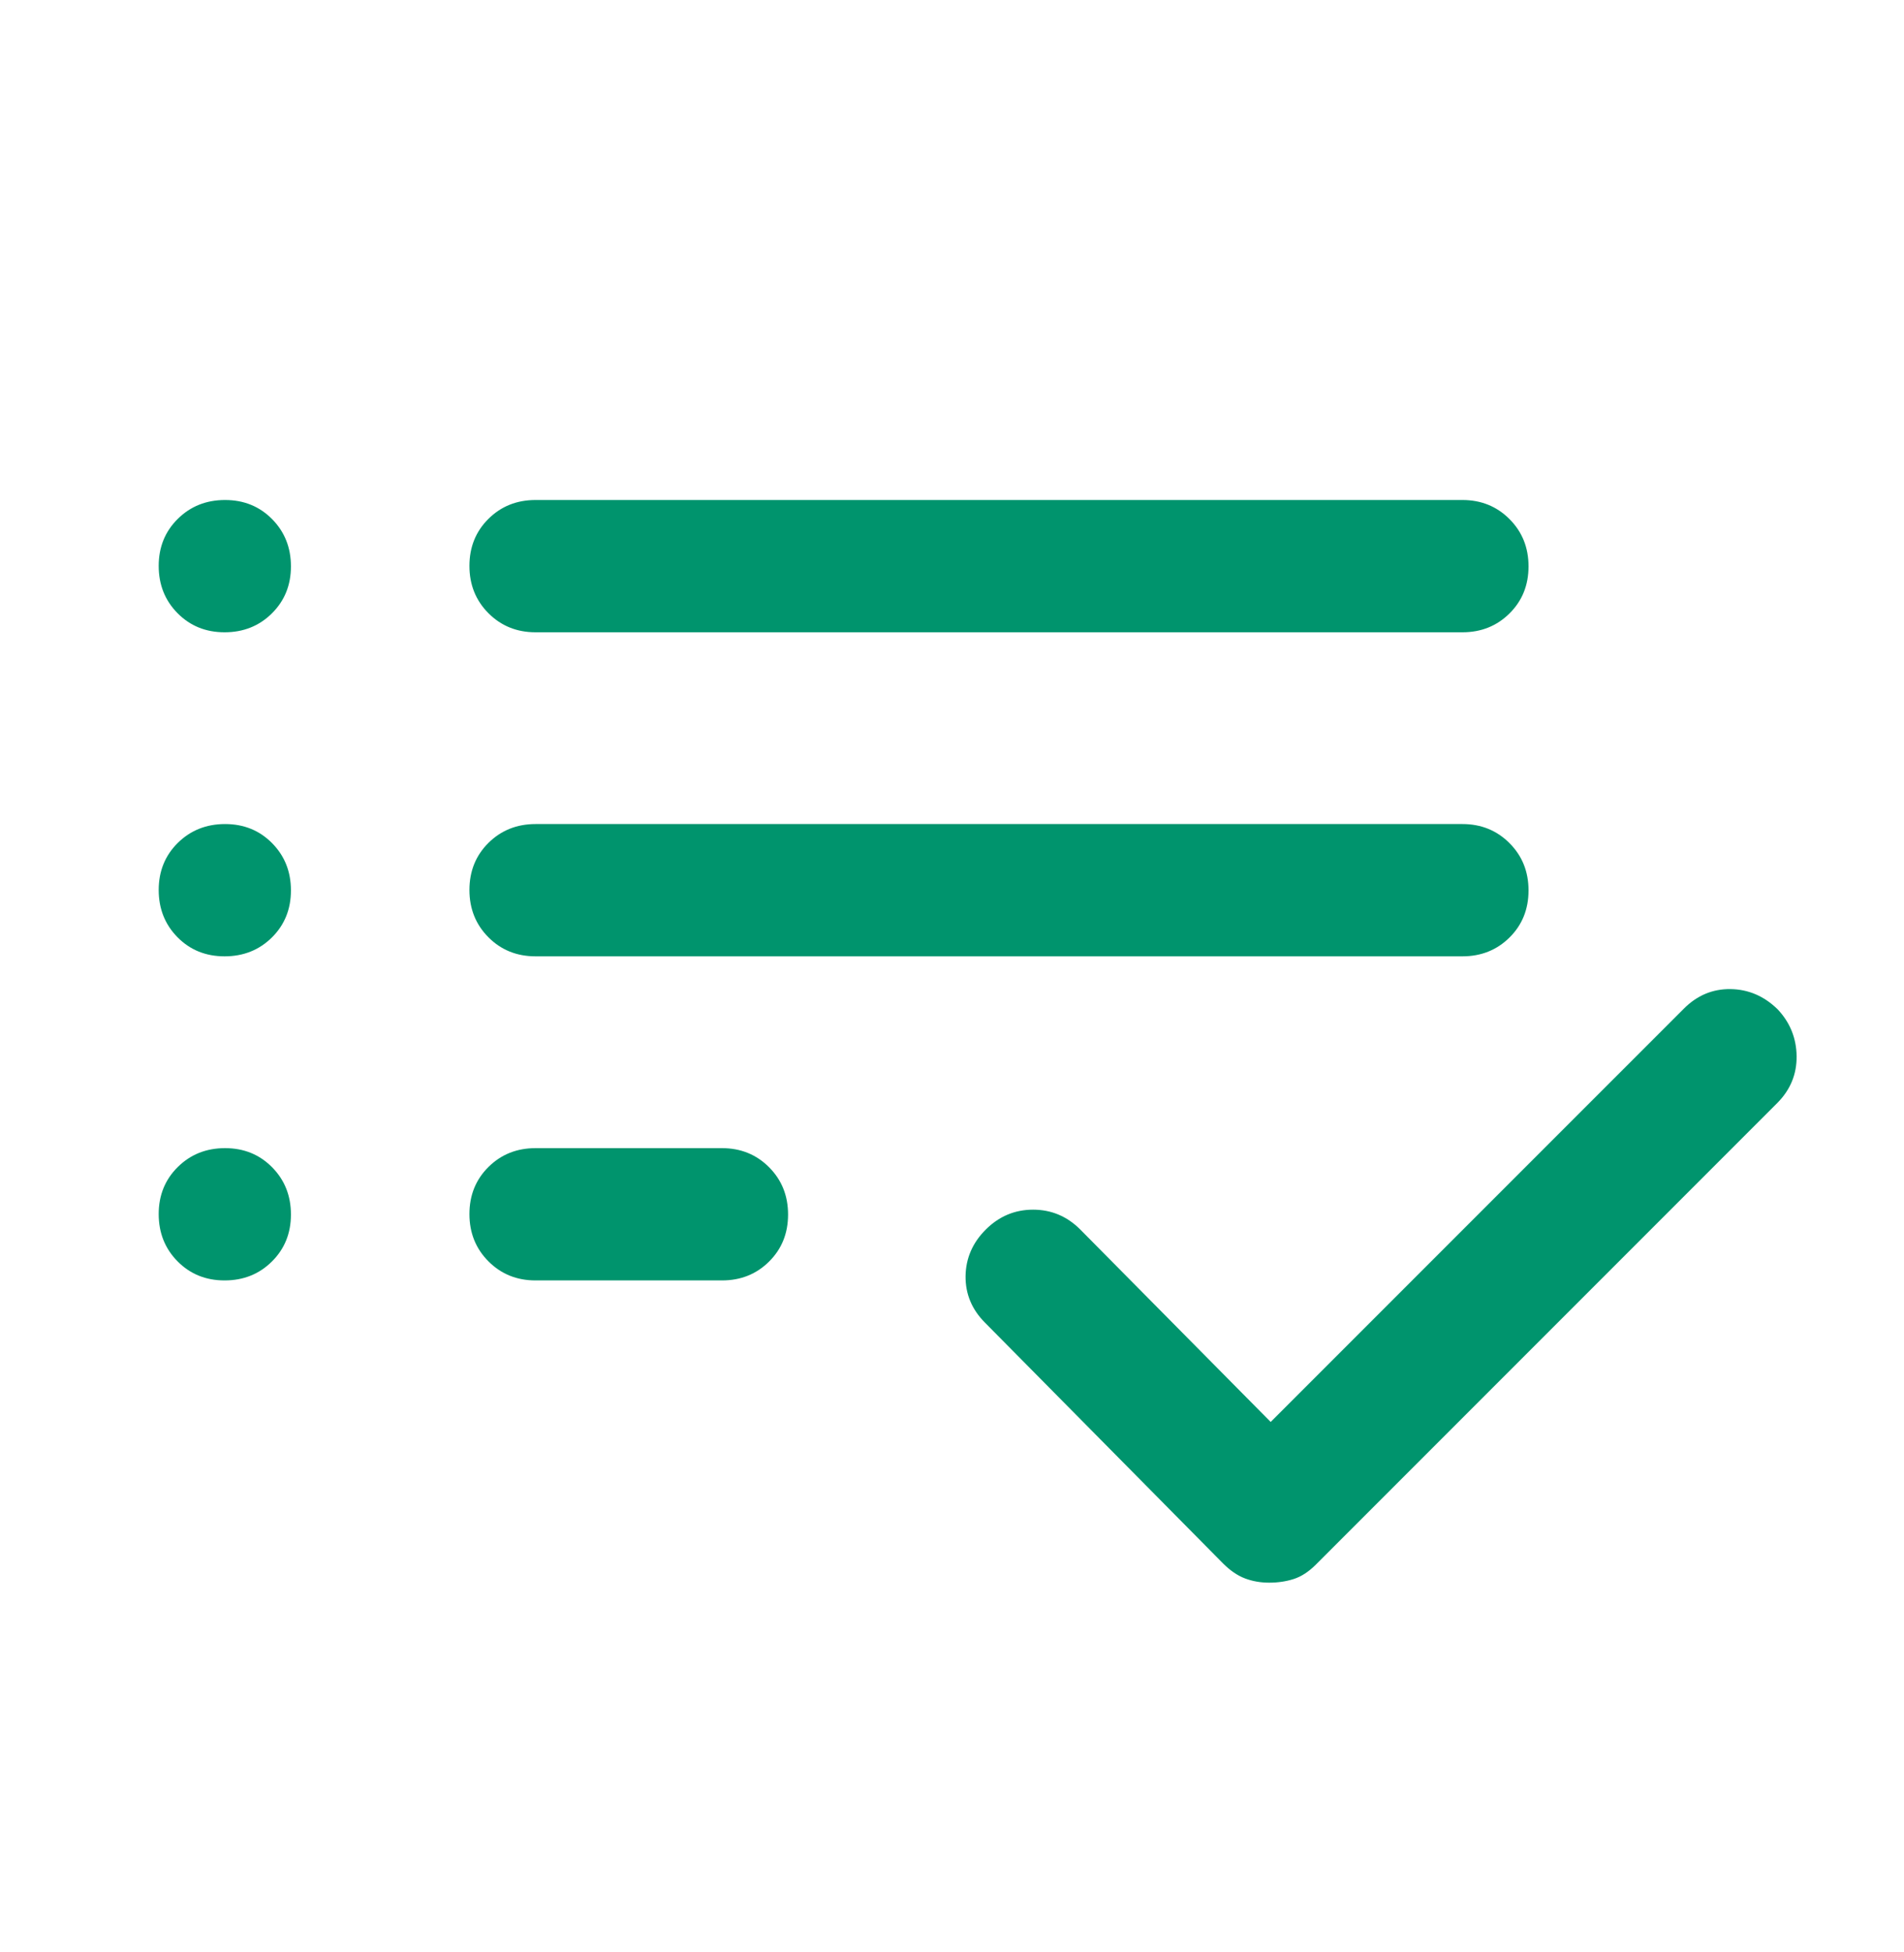 <svg width="40" height="41" viewBox="0 0 40 41" fill="none" xmlns="http://www.w3.org/2000/svg">
<mask id="mask0_564_325" style="mask-type:alpha" maskUnits="userSpaceOnUse" x="0" y="0" width="40" height="41">
<rect y="0.5" width="40" height="40" fill="#D9D9D9"/>
</mask>
<g mask="url(#mask0_564_325)">
<path d="M11.251 26.889C10.857 26.889 10.527 26.755 10.261 26.488C9.995 26.221 9.862 25.89 9.862 25.495C9.862 25.1 9.995 24.771 10.261 24.507C10.527 24.243 10.857 24.111 11.251 24.111H15.167C15.561 24.111 15.891 24.245 16.157 24.512C16.423 24.779 16.556 25.11 16.556 25.505C16.556 25.9 16.423 26.229 16.157 26.493C15.891 26.757 15.561 26.889 15.167 26.889H11.251ZM11.251 20.083C10.857 20.083 10.527 19.95 10.261 19.683C9.995 19.416 9.862 19.084 9.862 18.69C9.862 18.295 9.995 17.965 10.261 17.701C10.527 17.438 10.857 17.305 11.251 17.305H30.723C31.116 17.305 31.446 17.439 31.712 17.706C31.979 17.973 32.112 18.304 32.112 18.699C32.112 19.094 31.979 19.424 31.712 19.688C31.446 19.951 31.116 20.083 30.723 20.083H11.251ZM11.251 13.278C10.857 13.278 10.527 13.144 10.261 12.877C9.995 12.61 9.862 12.279 9.862 11.884C9.862 11.489 9.995 11.16 10.261 10.896C10.527 10.632 10.857 10.5 11.251 10.5H30.723C31.116 10.5 31.446 10.634 31.712 10.901C31.979 11.168 32.112 11.499 32.112 11.894C32.112 12.289 31.979 12.618 31.712 12.882C31.446 13.146 31.116 13.278 30.723 13.278H11.251ZM26.664 33.236C26.481 33.236 26.311 33.206 26.153 33.146C25.996 33.086 25.843 32.981 25.695 32.833L20.695 27.778C20.417 27.5 20.281 27.174 20.285 26.799C20.29 26.424 20.432 26.097 20.71 25.82C20.989 25.542 21.32 25.403 21.703 25.403C22.087 25.403 22.417 25.542 22.695 25.82L26.695 29.861L35.376 21.181C35.653 20.903 35.98 20.766 36.355 20.771C36.73 20.776 37.06 20.917 37.345 21.195C37.606 21.472 37.739 21.801 37.744 22.18C37.748 22.56 37.612 22.889 37.334 23.167L27.64 32.861C27.491 33.009 27.337 33.109 27.177 33.16C27.018 33.211 26.846 33.236 26.664 33.236ZM4.718 13.278C4.323 13.278 3.994 13.144 3.73 12.877C3.466 12.61 3.334 12.279 3.334 11.884C3.334 11.489 3.468 11.16 3.735 10.896C4.002 10.632 4.333 10.5 4.728 10.5C5.123 10.5 5.452 10.634 5.716 10.901C5.98 11.168 6.112 11.499 6.112 11.894C6.112 12.289 5.978 12.618 5.711 12.882C5.444 13.146 5.113 13.278 4.718 13.278ZM4.718 20.083C4.323 20.083 3.994 19.95 3.73 19.683C3.466 19.416 3.334 19.084 3.334 18.69C3.334 18.295 3.468 17.965 3.735 17.701C4.002 17.438 4.333 17.305 4.728 17.305C5.123 17.305 5.452 17.439 5.716 17.706C5.98 17.973 6.112 18.304 6.112 18.699C6.112 19.094 5.978 19.424 5.711 19.688C5.444 19.951 5.113 20.083 4.718 20.083ZM4.718 26.889C4.323 26.889 3.994 26.755 3.73 26.488C3.466 26.221 3.334 25.89 3.334 25.495C3.334 25.1 3.468 24.771 3.735 24.507C4.002 24.243 4.333 24.111 4.728 24.111C5.123 24.111 5.452 24.245 5.716 24.512C5.98 24.779 6.112 25.11 6.112 25.505C6.112 25.9 5.978 26.229 5.711 26.493C5.444 26.757 5.113 26.889 4.718 26.889Z" fill="#00946D"/>
</g>
</svg>
